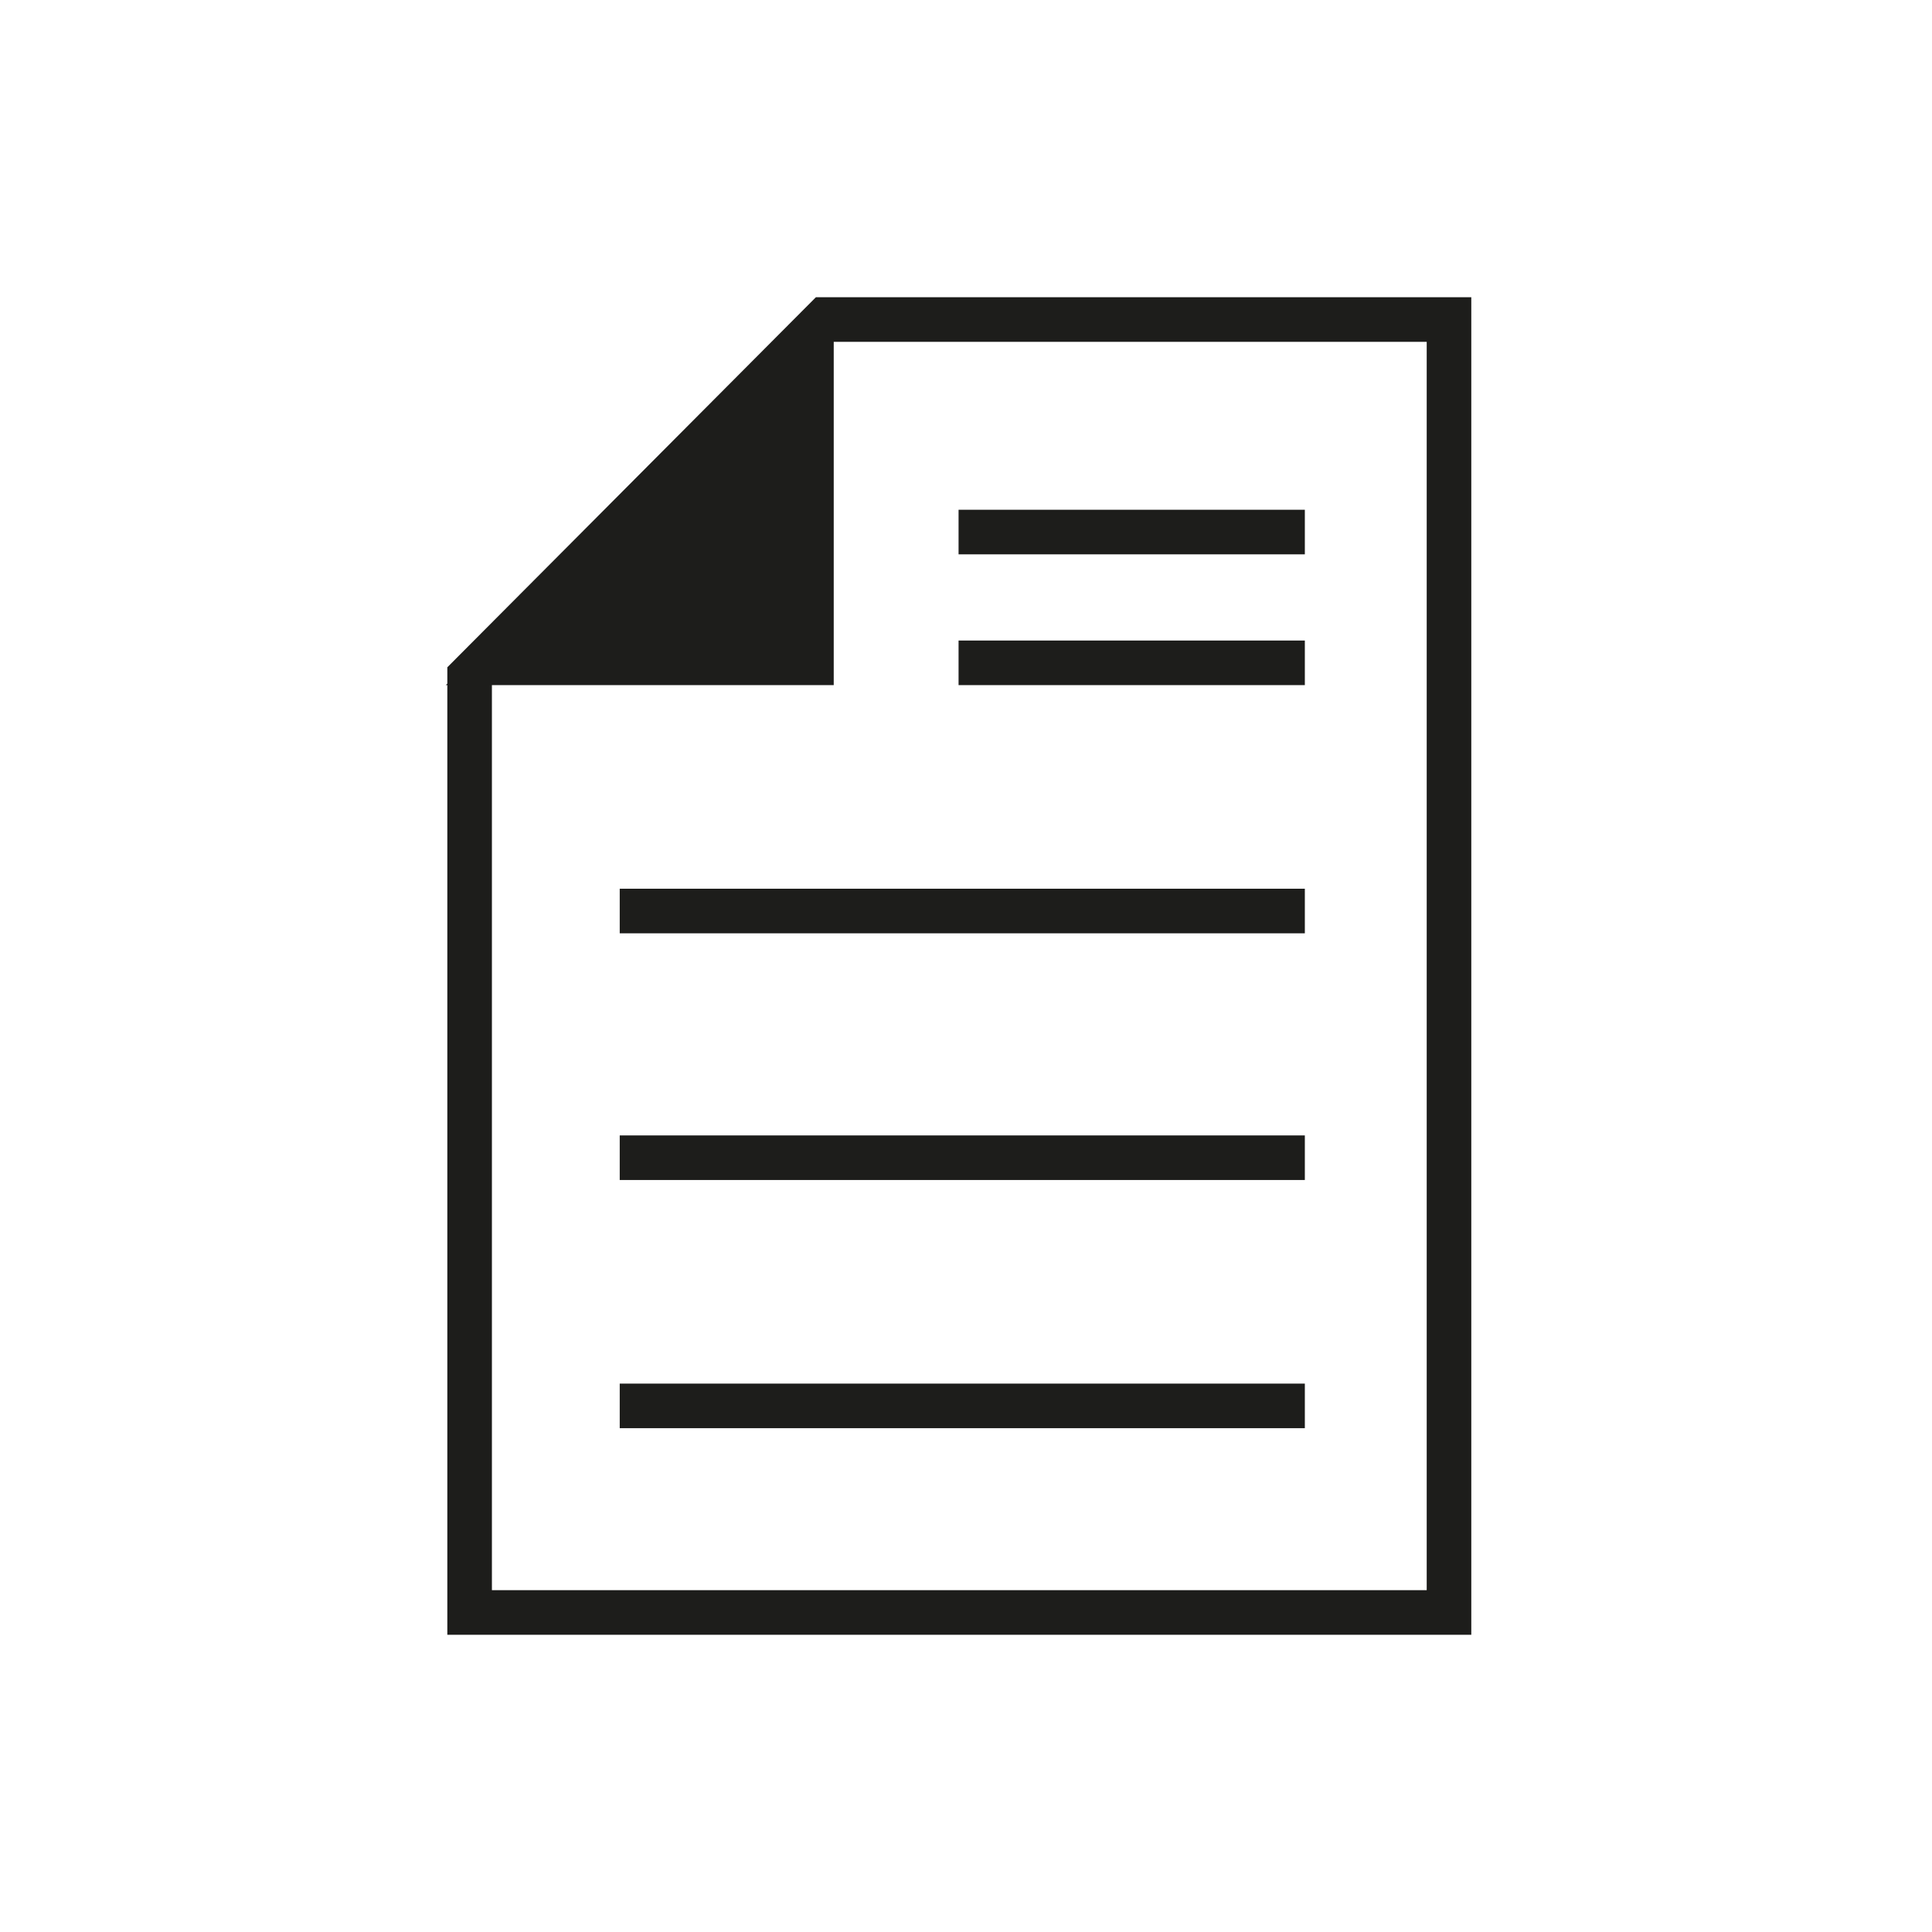 <?xml version="1.0" encoding="utf-8"?>
<!-- Generator: Adobe Illustrator 26.0.3, SVG Export Plug-In . SVG Version: 6.00 Build 0)  -->
<svg version="1.1" id="Calque_1" xmlns="http://www.w3.org/2000/svg" xmlns:xlink="http://www.w3.org/1999/xlink" x="0px" y="0px"
	 viewBox="0 0 130 130" style="enable-background:new 0 0 130 130;" xml:space="preserve">
<style type="text/css">
	.st0{fill:#1D1D1B;}
</style>
<path class="st0" d="M54.9,20L30.1,44.9V46L30,46.1h0.1V110H99V20H54.9z M96,107H33.1V46.1l0,0h23V23l0,0H96V107z"/>
<path class="st0" d="M87.8,34.3H64.5v3h23.3V34.3z"/>
<path class="st0" d="M87.8,43.1H64.5v3h23.3V43.1z"/>
<path class="st0" d="M87.8,59.8H41.7v3h46.1V59.8z"/>
<path class="st0" d="M87.8,76.4H41.7v3h46.1V76.4z"/>
<path class="st0" d="M87.8,93.1H41.7v3h46.1V93.1z"/>
</svg>
